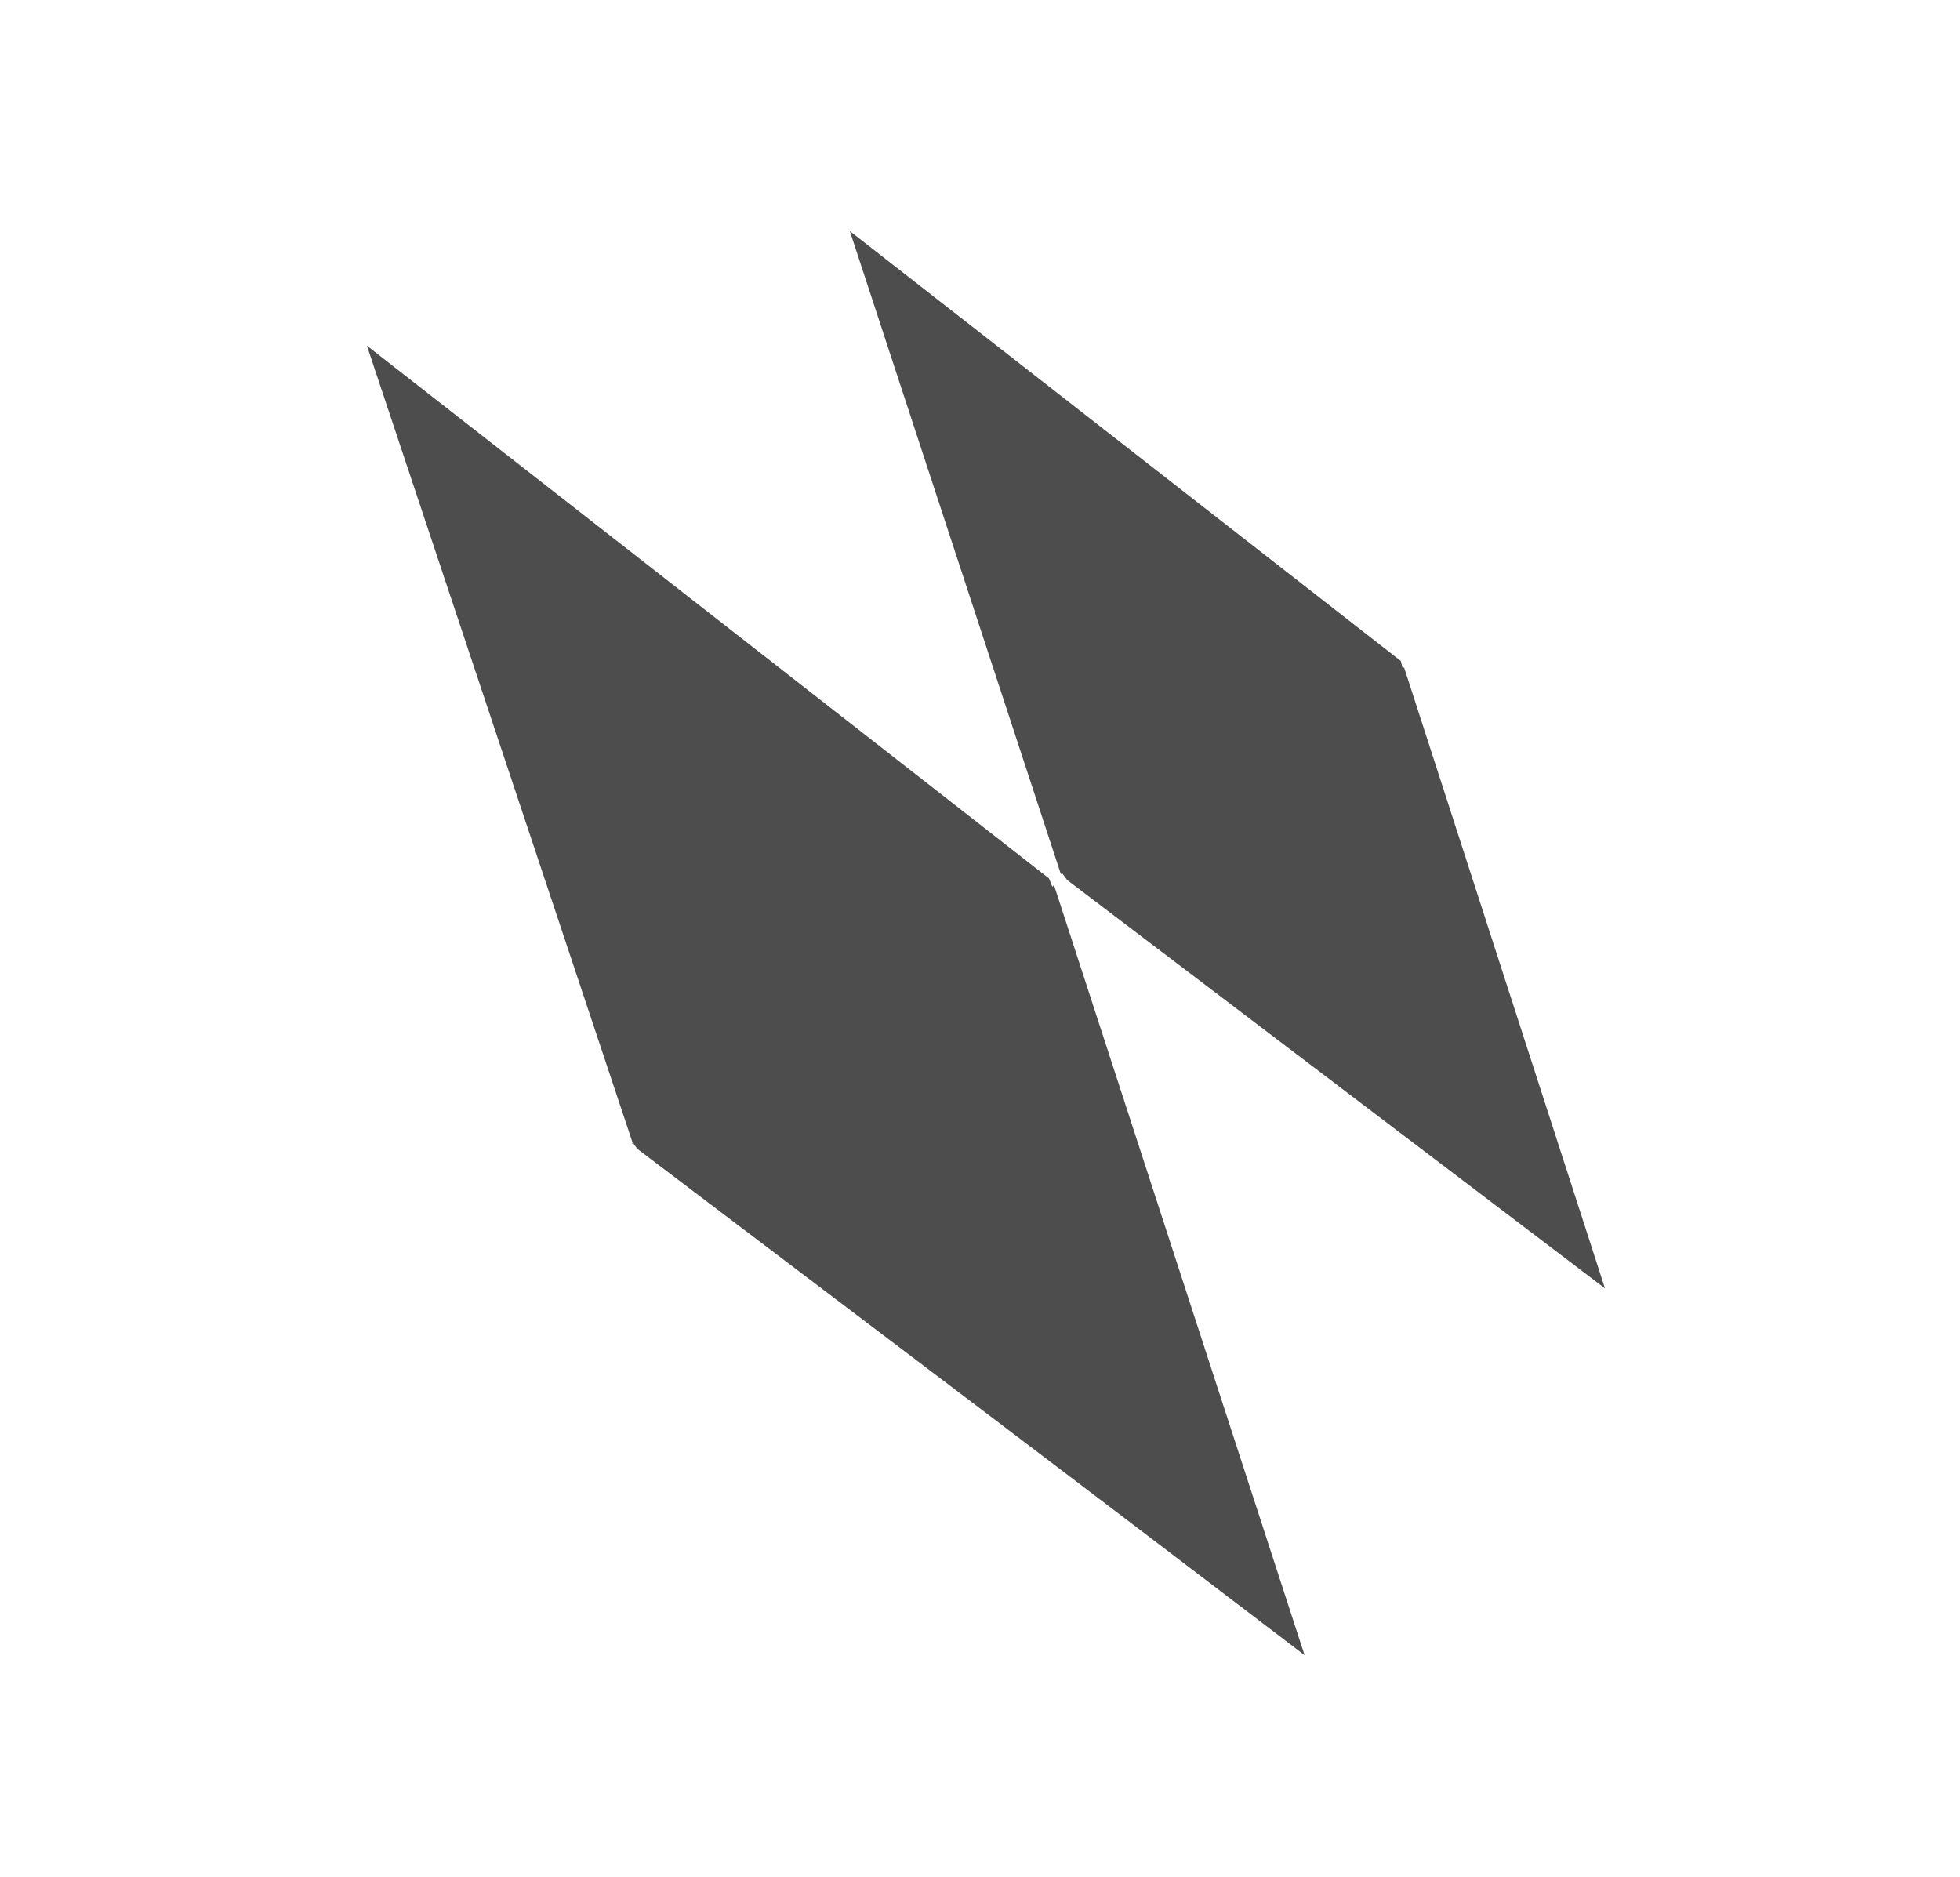 <svg xmlns="http://www.w3.org/2000/svg" xmlns:xlink="http://www.w3.org/1999/xlink" id="Ebene_1" x="0px" y="0px" viewBox="0 0 118.1 113.1" style="enable-background:new 0 0 118.1 113.1;" xml:space="preserve">
<style type="text/css">
	.st0{fill-rule:evenodd;clip-rule:evenodd;fill:#4D4D4D;}
</style>
<g id="Gruppe_929" transform="translate(-924.692 -1103.274)">
	<path id="Pfad_473_1_" class="st0" d="M946.8,1124.1l41.1,32.1l0.2,0.5l0.1-0.1l15.1,46.4c-13.5-10.3-26.6-20.2-40.2-30.5l-0.3-0.4   l0,0.1l0.1,0l-0.1-0.1L946.8,1124.1z"></path>
	<path id="Pfad_474_1_" class="st0" d="M975.9,1117.2l33.2,25.9l0.1,0.4l0.1,0l12.1,37.4l-32.4-24.6l-0.3-0.4l0,0.1l0,0l-0.1-0.1   L975.9,1117.2z"></path>
</g>
</svg>